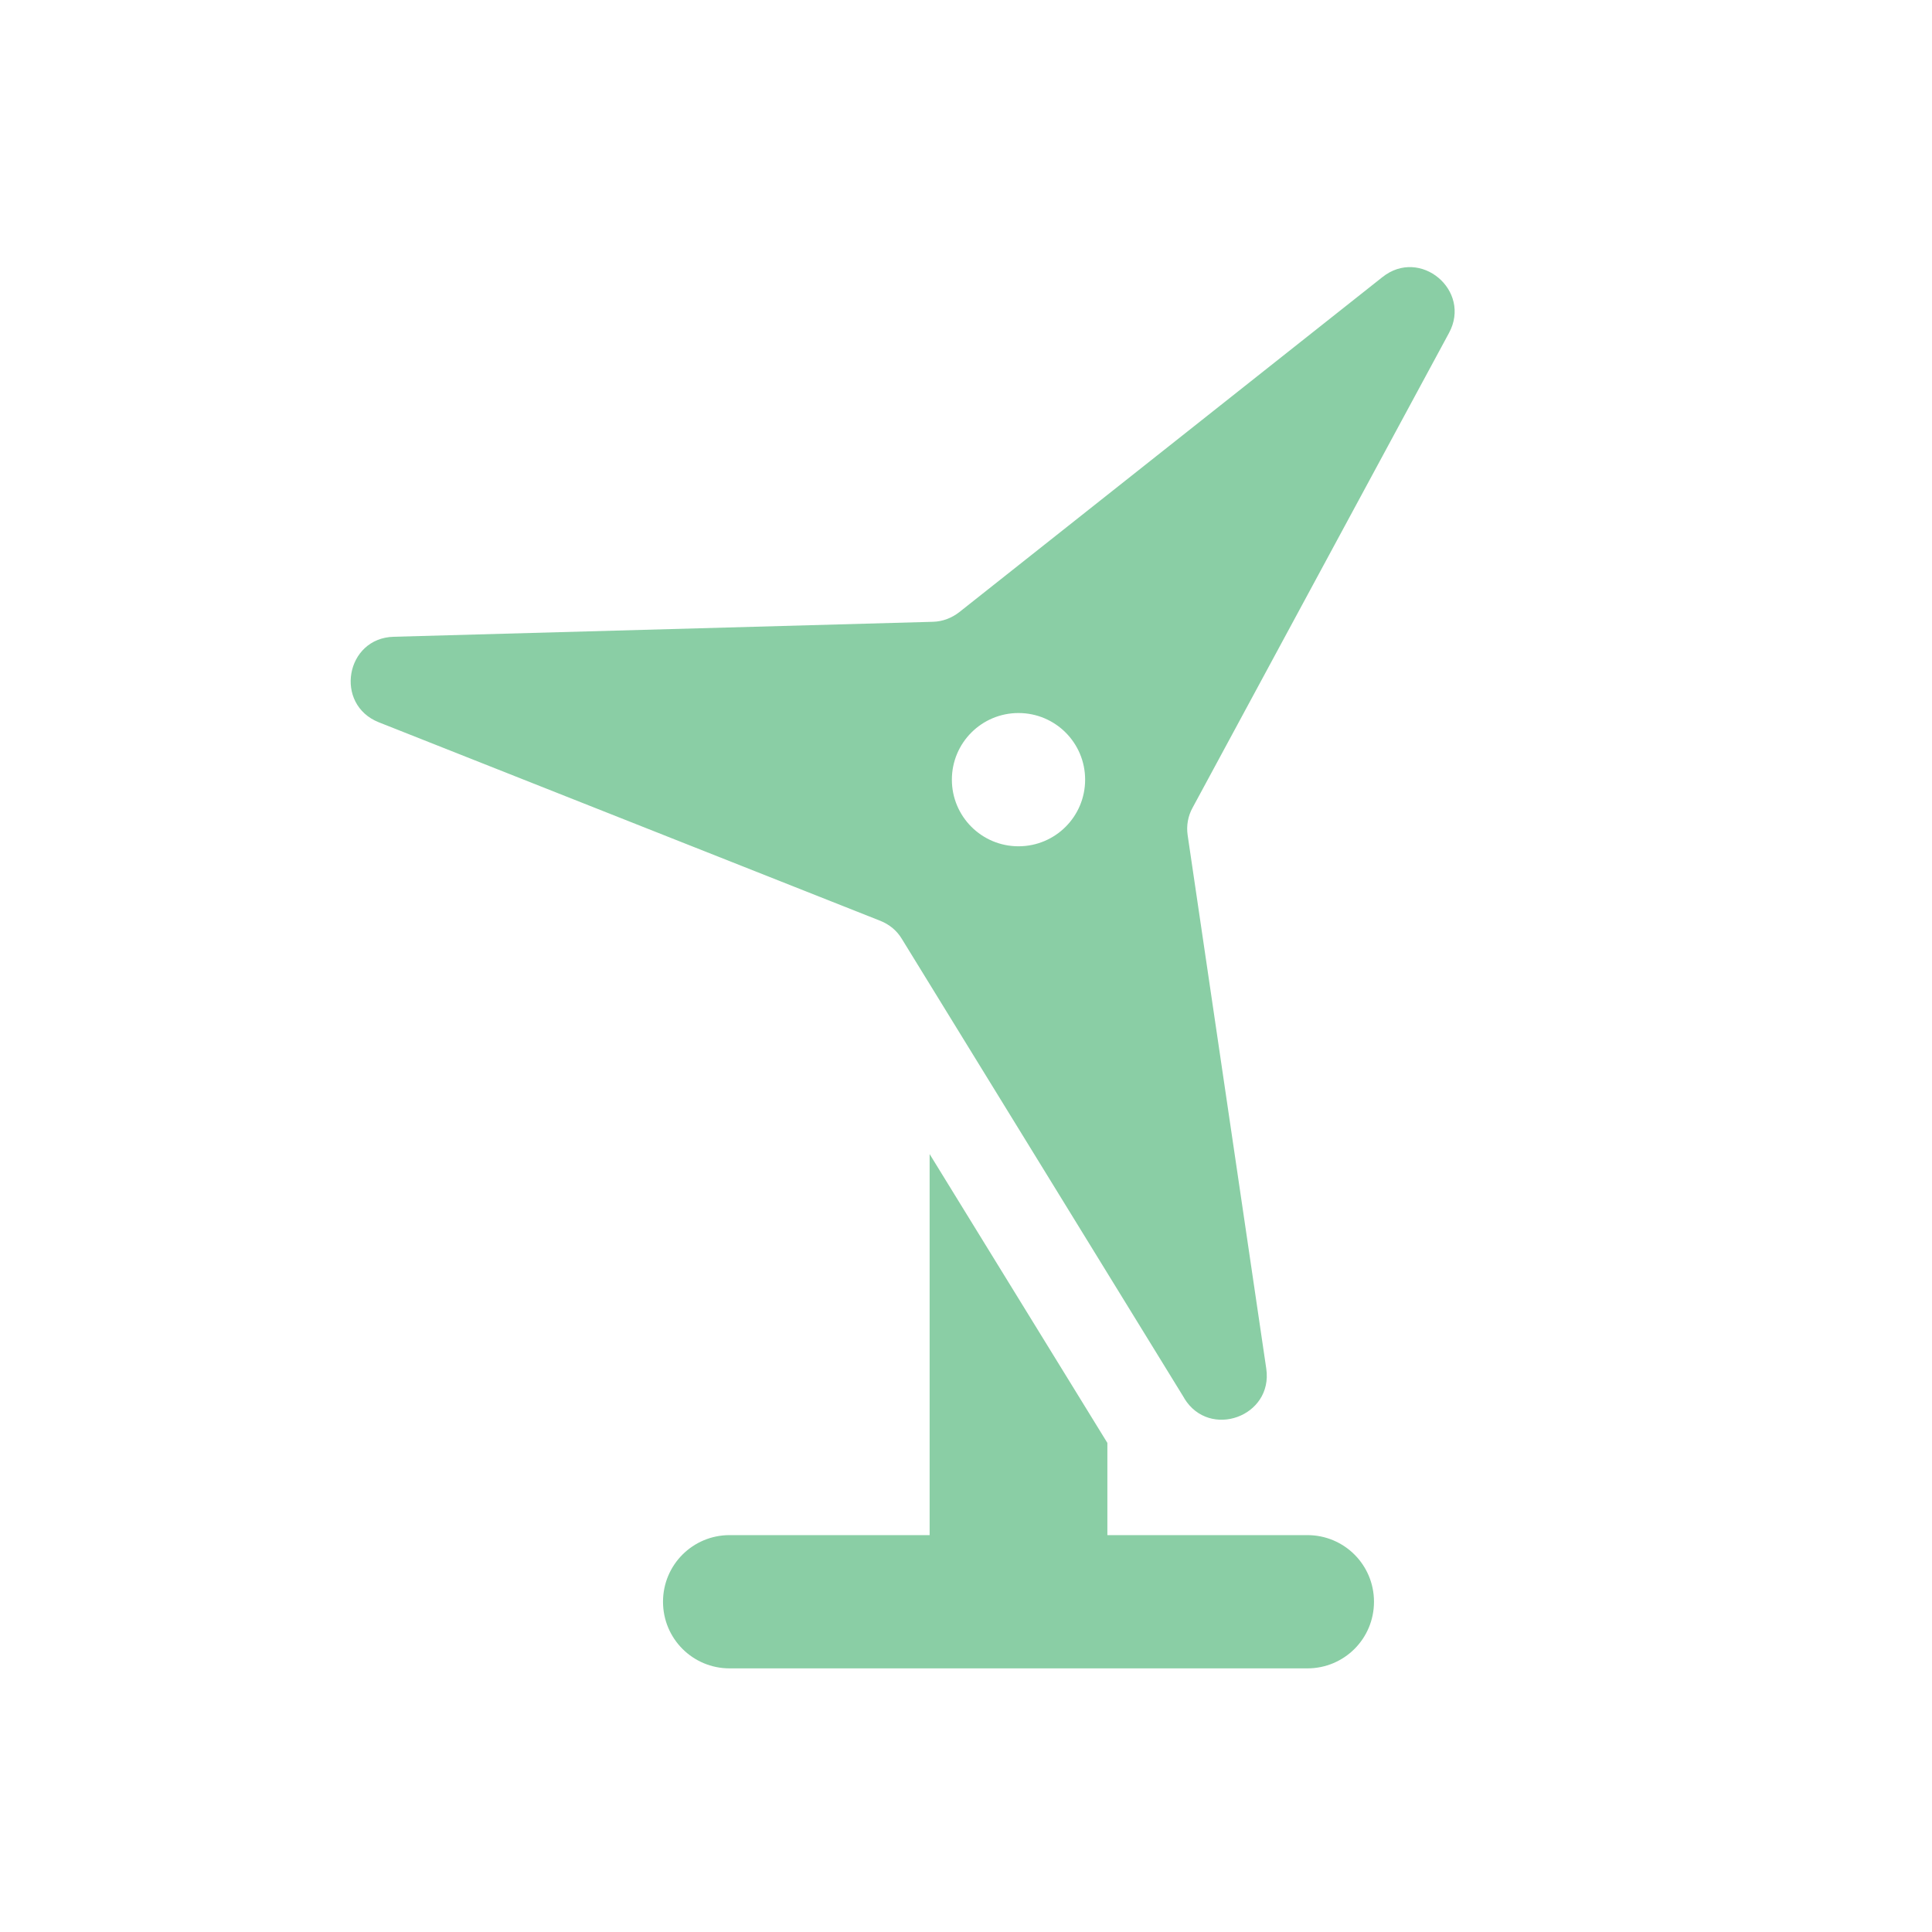 <svg width="80" height="80" viewBox="0 0 80 80" fill="none" xmlns="http://www.w3.org/2000/svg">
<path d="M49.041 57.907C50.086 59.608 52.721 58.655 52.434 56.676L49.178 34.583C49.12 34.191 49.191 33.789 49.384 33.443L59.999 13.789C60.953 12.029 58.804 10.224 57.24 11.477L39.725 25.345C39.415 25.587 39.036 25.737 38.631 25.747L16.31 26.367C14.308 26.413 13.825 29.172 15.689 29.91L36.46 38.132C36.829 38.282 37.139 38.534 37.345 38.88L49.041 57.9V57.907ZM38.494 47.788V63.566H30.213C28.685 63.566 27.454 64.797 27.454 66.325C27.454 67.853 28.685 69.084 30.213 69.084H54.135C55.663 69.084 56.894 67.853 56.894 66.325C56.894 64.797 55.663 63.566 54.135 63.566H45.854V59.748L38.494 47.788ZM42.174 29.525C43.699 29.525 44.933 30.759 44.933 32.284C44.933 33.809 43.699 35.043 42.174 35.043C40.649 35.043 39.415 33.809 39.415 32.284C39.415 30.759 40.649 29.525 42.174 29.525Z" fill="#8ACEA5"/>
</svg>
